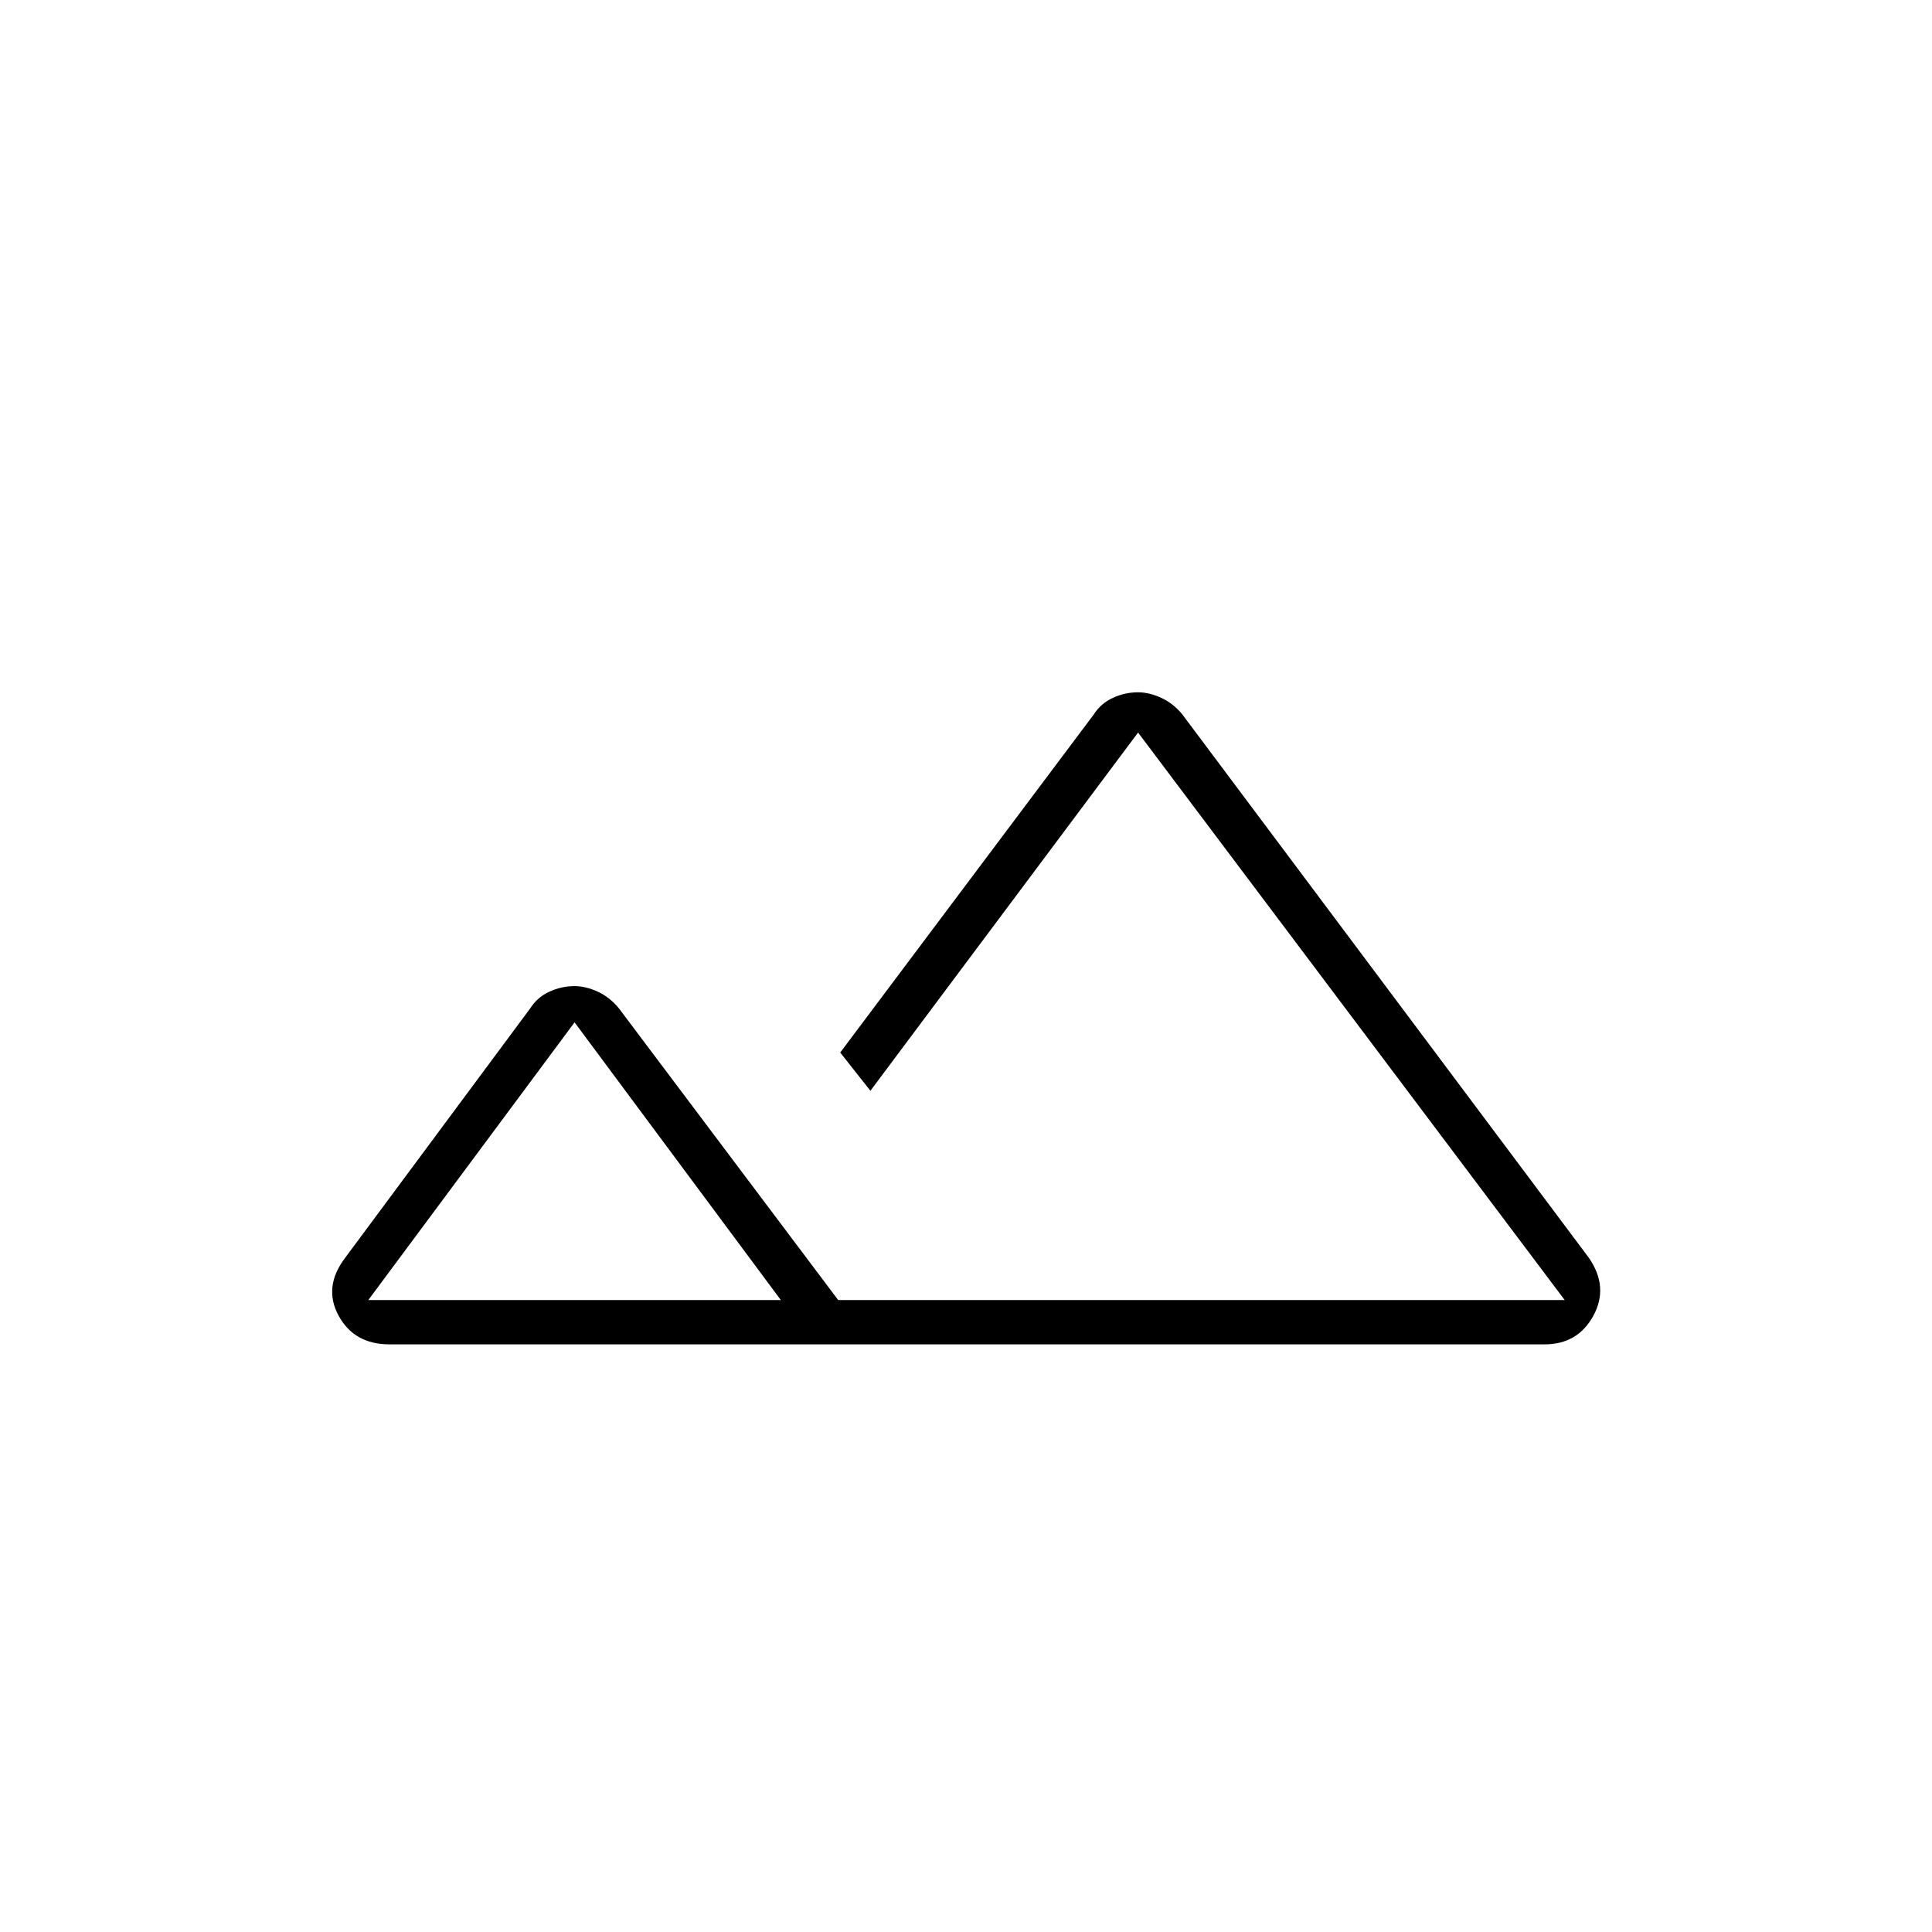 <svg xmlns="http://www.w3.org/2000/svg" height="48" viewBox="0 -960 960 960" width="48"><path d="M193.5-292q-17.5 0-25.25-14.25T171.5-335l92-124q3.5-5.5 9.5-8.25t12.5-2.75q5.5 0 11.5 2.75t10.5 8.25l109 145h361l-212-282-133 178-15-19 126-168q3.5-5.5 9.5-8.25t12.5-2.75q5.5 0 11.5 2.75t10.5 8.25l202 270q10 14.5 2.25 28.75T767.5-292h-574Zm239-22h345-366 64-43ZM183-314h205L285.5-452 183-314Zm0 0h205-205Z"/></svg>